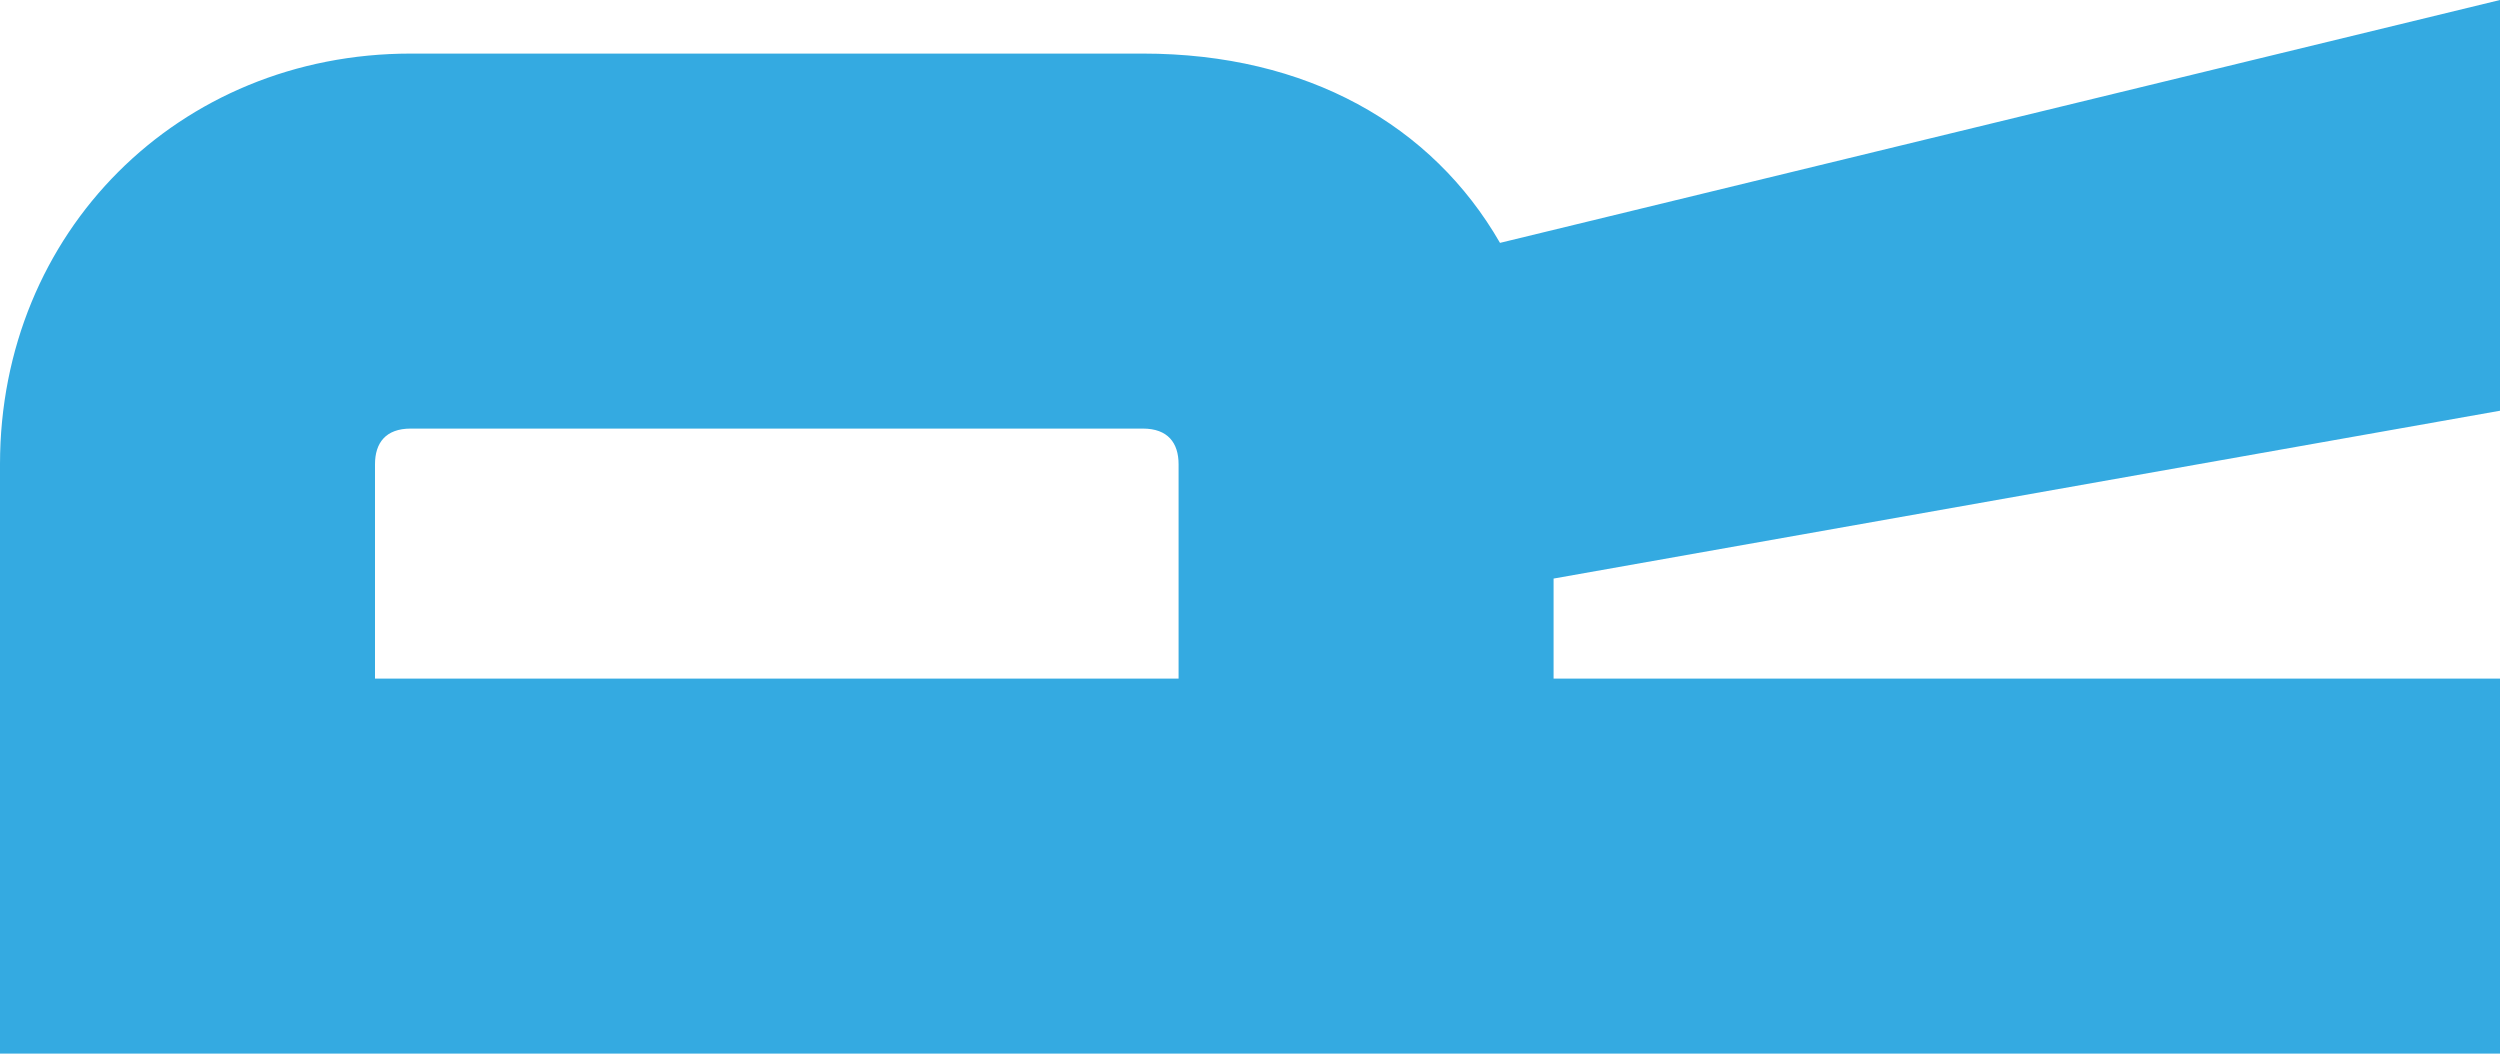 <?xml version="1.0" encoding="utf-8"?>
<!-- Generator: Adobe Illustrator 24.0.1, SVG Export Plug-In . SVG Version: 6.00 Build 0)  -->
<svg version="1.1" id="Layer_1" xmlns="http://www.w3.org/2000/svg" xmlns:xlink="http://www.w3.org/1999/xlink" x="0px" y="0px"
	 width="86.36px" height="36.395px" viewBox="0 0 86.36 36.395" style="enable-background:new 0 0 86.36 36.395;"
	 xml:space="preserve">
<style type="text/css">
	.st0{fill:#34AAE1;}
</style>
<g>
	<g>
		<path class="st0" d="M12.954,23.441h27.759v-7.403c0-0.74-0.371-1.233-1.234-1.233H14.188c-0.863,0-1.234,0.493-1.234,1.233
			C12.954,16.038,12.954,23.441,12.954,23.441z M39.479,1.851c5.675,0,9.993,2.467,12.337,6.539L86.36,0v14.188l-32.693,5.798v3.455
			H86.36v12.954H0V16.038C0,8.02,6.169,1.851,14.188,1.851H39.479z"/>
	</g>
</g>
</svg>
